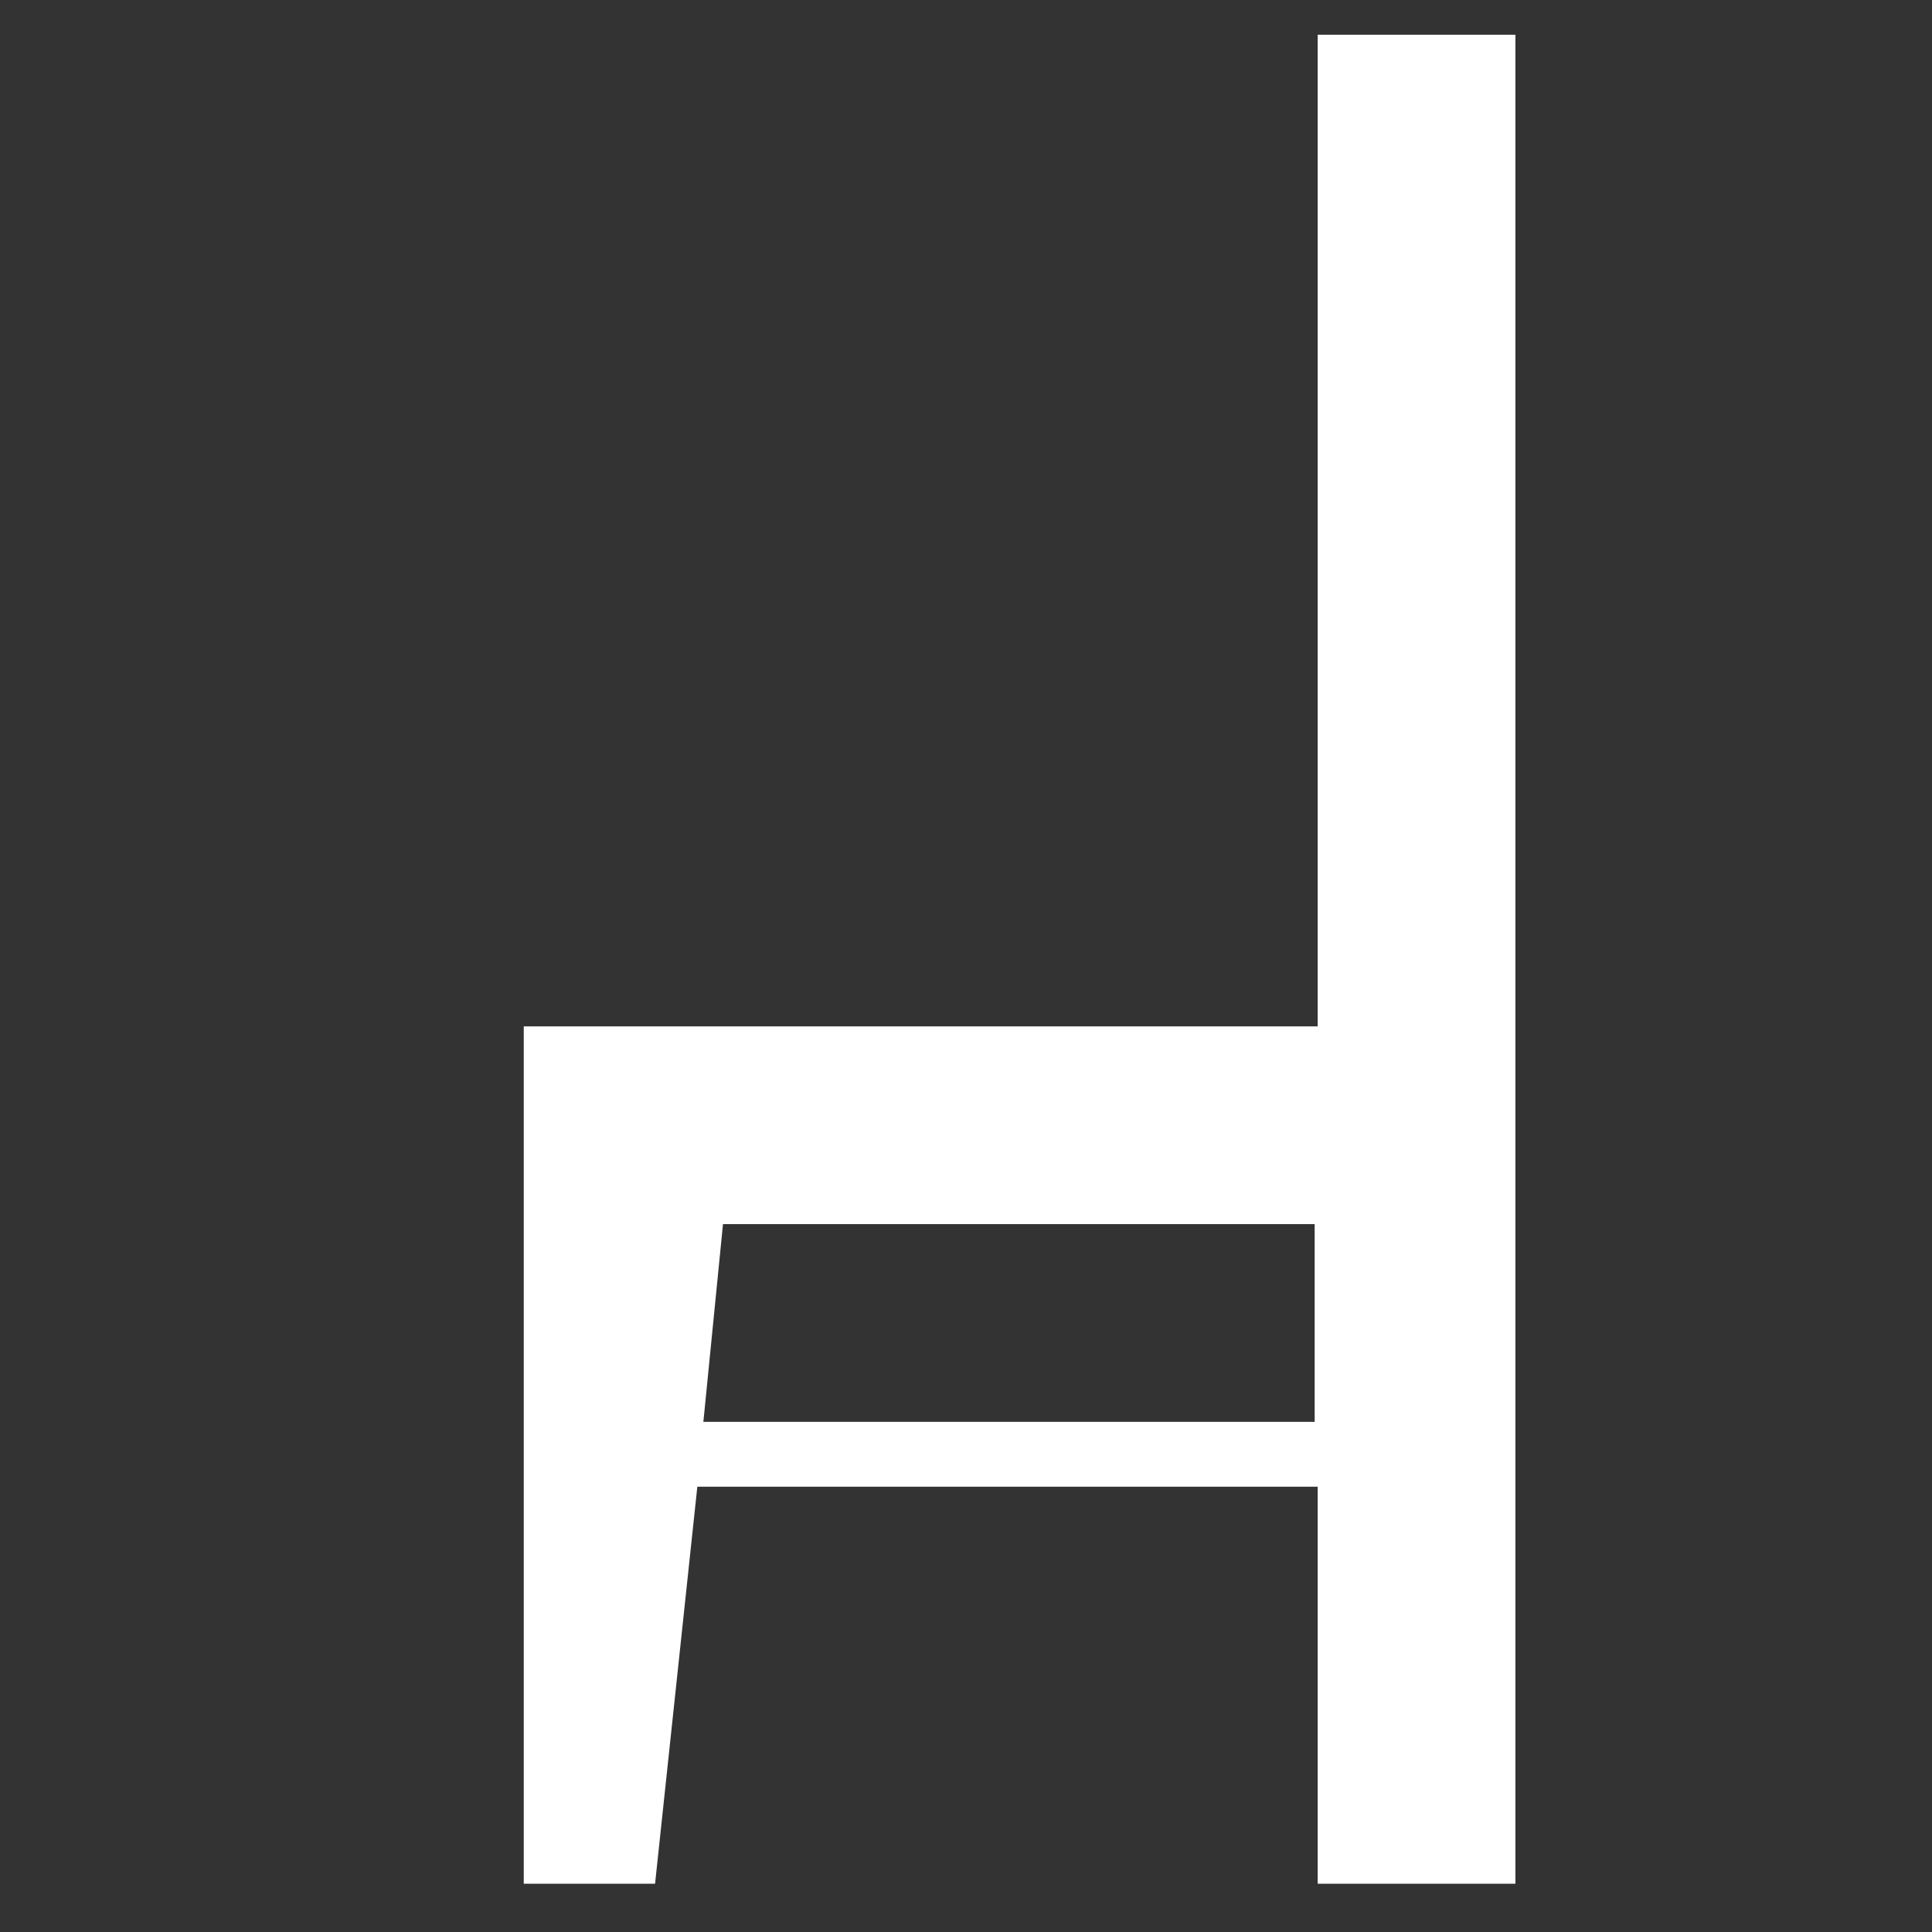 <?xml version="1.0" encoding="utf-8"?>
<!-- Generator: Adobe Illustrator 19.0.0, SVG Export Plug-In . SVG Version: 6.00 Build 0)  -->
<svg version="1.1" id="real_x5F_estate_1_" xmlns="http://www.w3.org/2000/svg" xmlns:xlink="http://www.w3.org/1999/xlink" x="0px"
	 y="0px" viewBox="-241 333 128 128" style="enable-background:new -241 333 128 128;" xml:space="preserve">
<rect x="-241" y="333" width="128" height="128" fill="#333333" stroke="none"/>
<style type="text/css">
	.st0{display:none;}
	.st1{display:inline;}
	.st2{fill:#0F0F0F;}
	.st3{fill:#FFFFFF;}
	.st4{display:inline;fill:#0F0F0F;}
</style>
<g id="sold_1_" class="st0">
	<g id="icon" class="st1">
		<g>
			<path class="st2" d="M-217.7,419.1h9.3v-9.3h-9.3V419.1z M-206.1,421.4h-2.3l0,0h-9.3v16.3h20.9v-16.3H-206.1L-206.1,421.4z
				 M-185.1,356.3l-55.9,27.9h104.7L-185.1,356.3z M-185.1,377.2c-2.6,0-4.7-2.1-4.7-4.7s2.1-4.7,4.7-4.7c2.6,0,4.7,2.1,4.7,4.7
				S-182.6,377.2-185.1,377.2z M-152.6,360.9h-11.6v6.5l11.6,5.1V360.9z M-178.2,414.5c0-10.3,6.4-18.6,16.3-18.6h14v-9.3h-81.5
				v51.2h9.3v-42h25.6v41.9h46.6V433c-7.8,0-14,0-14,0C-171.8,433.1-178.2,424.7-178.2,414.5z M-208.4,398.1h-9.3v9.3h9.3V398.1z
				 M-206.1,407.5h9.3v-9.3h-9.3V407.5z M-206.1,419.1h9.3v-9.3h-9.3V419.1z M-141.9,409.8h26.6c1.3,0,2.3-1,2.3-2.3s-1-2.3-2.3-2.3
				h-28.5C-143,406.6-142.4,408.1-141.9,409.8z M-115.3,419.1h-26.6c-0.4,1.7-1.1,3.2-1.9,4.7h28.5c1.3,0,2.3-1,2.3-2.3
				S-114,419.1-115.3,419.1z M-159.5,398.2c-9,0-16.3,7.3-16.3,16.3s7.3,16.3,16.3,16.3s16.3-7.3,16.3-16.3
				C-143.3,405.5-150.5,398.2-159.5,398.2z M-154,420.8c-0.4,0.7-0.9,1.4-1.5,1.9s-1.4,0.9-2.2,1.1c-0.1,0-0.2,0-0.3,0.1v2.5h-2.3
				v-2.2h-0.1c-0.7,0-1.3-0.1-1.8-0.2c-0.6-0.1-1-0.2-1.5-0.4c-0.4-0.2-0.8-0.3-1.1-0.5s-0.5-0.3-0.6-0.4c-0.1-0.1-0.2-0.3-0.3-0.5
				c-0.1-0.2-0.1-0.6-0.1-1c0-0.3,0-0.6,0-0.8c0-0.2,0-0.4,0.1-0.5c0-0.1,0.1-0.2,0.2-0.3c0.1-0.1,0.2-0.1,0.3-0.1s0.3,0.1,0.6,0.2
				c0.2,0.2,0.6,0.3,1,0.5c0.4,0.2,0.8,0.4,1.4,0.5c0.5,0.2,1.2,0.2,1.9,0.2c0.5,0,0.9-0.1,1.2-0.2c0.4-0.1,0.7-0.3,0.9-0.5
				c0.3-0.2,0.5-0.5,0.6-0.8s0.2-0.6,0.2-1s-0.1-0.8-0.4-1.1c-0.2-0.3-0.5-0.6-0.9-0.8s-0.8-0.5-1.3-0.7c-0.5-0.2-1-0.4-1.5-0.7
				c-0.5-0.2-1-0.5-1.5-0.8c-0.5-0.3-0.9-0.6-1.3-1.1c-0.4-0.4-0.7-0.9-0.9-1.5c-0.2-0.6-0.3-1.2-0.3-2c0-0.9,0.2-1.7,0.5-2.4
				c0.3-0.7,0.8-1.2,1.4-1.7c0.6-0.4,1.2-0.8,2-1c0.4-0.1,0.8-0.2,1.2-0.3v-2.4h2.4v2.4c0.1,0,0.2,0,0.3,0c0.4,0.1,0.9,0.2,1.3,0.3
				s0.7,0.2,1,0.4s0.5,0.3,0.6,0.4c0.1,0.1,0.2,0.2,0.2,0.2c0,0.1,0.1,0.2,0.1,0.3s0,0.3,0,0.4c0,0.2,0,0.4,0,0.6c0,0.3,0,0.5,0,0.7
				c0,0.2,0,0.4-0.1,0.5c0,0.1-0.1,0.2-0.1,0.3c-0.1,0.1-0.1,0.1-0.3,0.1s-0.3-0.1-0.5-0.2c-0.2-0.1-0.5-0.3-0.9-0.4
				c-0.3-0.2-0.7-0.3-1.2-0.4c-0.4-0.1-0.9-0.2-1.5-0.2c-0.4,0-0.8,0.1-1.1,0.2s-0.6,0.2-0.8,0.4c-0.2,0.2-0.4,0.4-0.5,0.6
				s-0.2,0.5-0.2,0.8c0,0.4,0.1,0.8,0.3,1.1c0.2,0.3,0.5,0.6,0.9,0.8c0.4,0.2,0.8,0.5,1.3,0.7c0.5,0.2,1,0.4,1.5,0.7
				c0.5,0.2,1,0.5,1.5,0.8c0.5,0.3,0.9,0.6,1.3,1.1c0.4,0.4,0.7,0.9,0.9,1.5s0.4,1.2,0.4,2C-153.4,419.2-153.6,420.1-154,420.8z
				 M-115.3,426.1h-30.1c-1.5,1.9-3.4,3.5-5.5,4.7h35.6c1.3,0,2.3-1,2.3-2.3C-113,427.1-114,426.1-115.3,426.1z M-115.3,412.1h-26.2
				c0.1,0.8,0.2,1.5,0.2,2.3c0,0.8-0.1,1.6-0.2,2.3h26.1c1.3,0,2.3-1,2.3-2.3C-113,413.2-114,412.1-115.3,412.1z"/>
		</g>
	</g>
</g>
<g id="Map_1_" class="st0">
	<g id="icon_1_" class="st1">
		<g>
			<path class="st2" d="M-235.7,362.3h34.7v16h5.3v-16h5.3V357H-241v10.7h5.3V362.3z M-169,357v5.3h50.7v13.3h-40v5.4h8v13.3h-8v5.3
				h40v32H-129v5.3h16V357H-169z M-145,394.3h-2.7V381h2.7V394.3z M-139.7,394.3h-2.7V381h2.7V394.3z M-134.3,394.3h-2.7V381h2.7
				V394.3z M-129,394.3h-2.7V381h2.7V394.3z M-123.7,394.3h-2.7V381h2.7V394.3z M-118.3,394.3h-2.7V381h2.7V394.3z M-235.7,402.3h40
				v-8h-5.3v2.7h-34.7v-8h-5.3v48h24v-5.3h-18.7V402.3z M-174.3,407.7h-5.3v24h-24v5.3h53.3v-5.3h-24V407.7z"/>
		</g>
	</g>
</g>
<g id="open_1_" class="st0">
	<g id="icon_2_" class="st1">
		<path class="st2" d="M-208.5,406.2c-2.5,0-2.8,2.4-2.8,9.6c0,7.3,0.4,9.6,2.8,9.6c2.5,0,2.9-2.3,2.9-9.6S-206,406.2-208.5,406.2z
			 M-208.5,406.2c-2.5,0-2.8,2.4-2.8,9.6c0,7.3,0.4,9.6,2.8,9.6c2.5,0,2.9-2.3,2.9-9.6S-206,406.2-208.5,406.2z M-208.5,406.2
			c-2.5,0-2.8,2.4-2.8,9.6c0,7.3,0.4,9.6,2.8,9.6c2.5,0,2.9-2.3,2.9-9.6S-206,406.2-208.5,406.2z M-189.2,407.1h-1.6v6.9h1.8
			c2.5,0,3.1-1.6,3.1-3.3C-186,408.7-186.6,407.1-189.2,407.1z M-189.2,407.1h-1.6v6.9h1.8c2.5,0,3.1-1.6,3.1-3.3
			C-186,408.7-186.6,407.1-189.2,407.1z M-208.5,406.2c-2.5,0-2.8,2.4-2.8,9.6c0,7.3,0.4,9.6,2.8,9.6c2.5,0,2.9-2.3,2.9-9.6
			S-206,406.2-208.5,406.2z M-123.1,381.8h-107.8c-6.1,0-10.1,4-10.1,10.1v47.2c0,6.2,4,10.1,10.1,10.1h107.8
			c6.1,0,10.1-3.9,10.1-10.1v-47.2C-113,385.8-117,381.8-123.1,381.8z M-208.5,429.5c-8.2,0-9.3-5.3-9.3-13.7
			c0-8.4,1.1-13.7,9.3-13.7c8.8,0,9.3,6.4,9.3,13.7C-199.2,423.1-199.6,429.5-208.5,429.5z M-188,418.7h-2.7V429h-6.3v-26.5h9.6
			c6.6,0,7.8,4.7,7.8,8.1C-179.5,415.3-181.8,418.7-188,418.7z M-161,429h-15.8v-26.5h15.3v5.1h-9.1v5.3h8.6v5.1h-8.5v6h9.5V429z
			 M-138.4,429h-7l-5.5-18.2h-0.1V429h-5.6v-26.5h7.2l5.1,17.2h0.1v-17.2h5.8V429z M-189.2,407.1h-1.6v6.9h1.8
			c2.5,0,3.1-1.6,3.1-3.3C-186,408.7-186.6,407.1-189.2,407.1z M-208.5,406.2c-2.5,0-2.8,2.4-2.8,9.6c0,7.3,0.4,9.6,2.8,9.6
			c2.5,0,2.9-2.3,2.9-9.6S-206,406.2-208.5,406.2z M-208.5,406.2c-2.5,0-2.8,2.4-2.8,9.6c0,7.3,0.4,9.6,2.8,9.6
			c2.5,0,2.9-2.3,2.9-9.6S-206,406.2-208.5,406.2z M-189.2,407.1h-1.6v6.9h1.8c2.5,0,3.1-1.6,3.1-3.3
			C-186,408.7-186.6,407.1-189.2,407.1z M-189.2,407.1h-1.6v6.9h1.8c2.5,0,3.1-1.6,3.1-3.3C-186,408.7-186.6,407.1-189.2,407.1z
			 M-208.5,406.2c-2.5,0-2.8,2.4-2.8,9.6c0,7.3,0.4,9.6,2.8,9.6c2.5,0,2.9-2.3,2.9-9.6S-206,406.2-208.5,406.2z M-167.2,357.2
			c0.2-0.7,0.3-1.5,0.3-2.3c0-5.6-4.5-10.1-10.1-10.1c-5.6,0-10.1,4.5-10.1,10.1c0,0.8,0.1,1.5,0.3,2.3l-37.4,21.3h10.1l30-16.4
			c1.9,1.8,4.3,2.9,7.1,2.9s5.2-1.1,7.1-2.9l30,16.4h10.1L-167.2,357.2z"/>
	</g>
</g>
<g id="car_x5F_garage_1_" class="st0">
	<g id="icon_3_" class="st1">
		<g>
			<path class="st2" d="M-175.3,343.9l-65.7,34.4v12.5l65.7-34.3l62.3,34.3v-12.5L-175.3,343.9z M-142.7,409.5h1.6l-9.4-25h-50
				l-9.4,25h1.6c-6,0-10.9,4.9-10.9,10.9s4.9,17.2,10.9,17.2h1.6v6.2c0,3.4,2.8,6.2,6.2,6.2c0,0,6.2-0.7,6.2-6.2v-6.2h37.5v6.2
				c0,5.5,6.2,6.2,6.2,6.2c3.4,0,6.2-2.8,6.2-6.2v-6.2h1.6c6,0,10.9-11.1,10.9-17.2C-131.7,414.4-136.6,409.5-142.7,409.5z
				 M-205.1,425.1c-2.6,0-4.7-2.1-4.7-4.7s2.1-4.7,4.7-4.7c2.6,0,4.7,2.1,4.7,4.7S-202.5,425.1-205.1,425.1z M-161.4,425.1h-25
				c-0.9,0-1.6-0.7-1.6-1.6s0.7-1.6,1.6-1.6h25c0.9,0,1.6,0.7,1.6,1.6S-160.5,425.1-161.4,425.1z M-161.4,418.9h-25
				c-0.9,0-1.6-0.7-1.6-1.6c0-0.9,0.7-1.6,1.6-1.6h25c0.9,0,1.6,0.7,1.6,1.6C-159.8,418.2-160.5,418.9-161.4,418.9z M-200.4,409.5
				l6.2-15.6h37.5l6.2,15.6H-200.4z M-145.8,425.1c-2.6,0-4.7-2.1-4.7-4.7s2.1-4.7,4.7-4.7s4.7,2.1,4.7,4.7
				S-143.2,425.1-145.8,425.1z"/>
		</g>
	</g>
</g>
<g id="hands_1_" class="st0">
	<g id="icon_4_" class="st1">
		<g>
			<path class="st2" d="M-200.9,414.7c-1.1-1.2-3-1.2-4.2-0.1l-4.3,4.1c-1.2,1.1-1.2,3-0.1,4.2s3,1.2,4.2,0.1l4.3-4.1
				C-199.8,417.8-199.8,415.9-200.9,414.7z M-192.6,419.2c-1.1-1.2-3-1.2-4.2-0.1l-6.5,6.1c-1.2,1.1-1.2,3-0.1,4.2
				c1.1,1.2,3,1.2,4.2,0.1l6.5-6.1C-191.6,422.2-191.5,420.4-192.6,419.2z M-180.4,432.1c-1.1-1.2-3-1.2-4.2-0.1l-4.3,4.1
				c-1.2,1.1-1.2,3-0.1,4.2c1.1,1.2,3,1.2,4.2,0.1l4.3-4.1C-179.4,435.1-179.3,433.3-180.4,432.1z M-209.3,352.9l-31.7,37l13.9,11.9
				l31.7-37L-209.3,352.9z M-227.4,392.9c-2.4,0.2-4.6-1.6-4.8-4.1c-0.2-2.4,1.6-4.6,4.1-4.8c2.4-0.2,4.6,1.6,4.8,4.1
				C-223.1,390.5-224.9,392.7-227.4,392.9z M-158.1,408.9c-10.1-6.6-23.1-13.7-23.1-13.7s-12.3,2.1-20.8-1.3
				c-8.6-3.4,1.9-13.7,13.8-13c-2.4-1.9-11.1-7-11.1-7l-21.2,24.8l13.7,10.4l1.4,4.3c0,0,2.3-1.3,4.9,1.1c2.6,2.3,1.7,4.5,0.8,5.7
				c1.9-1.9,6-5.3,8.3-3.4c5.1,4.2-4.5,10.7-3.8,11.4c0.9,0.9,6.1-8.7,10.4-3c1.5,2-0.8,5.4-2.4,7.3c2-2,5.7-4.9,8.8-1.9
				c2.5,2.5-2.7,8-2.7,8s4.4,2.6,6.6,0.4c2.7-2.8-9.4-14.5-9.4-14.5h3c0,0,10.3,15.7,14.9,11.1c4.1-4.1-12.5-14.5-12.5-14.5l2.7-3.2
				c0,0,14.5,16.4,18.2,11.1c3-4.2-12.5-14.3-12.5-14.3l2.7-3.2c0,0,12.2,12.5,15,8.2C-148.2,413-161.6,406.6-158.1,408.9z
				 M-173.3,384.5c0,0-20.1-3.8-27,4.2c-6.5,7.5,24.7,3.5,23.4,4.5c3.1,3.4,26.6,17.4,26.6,17.4l16.7-11.1l-18.4-26.8L-173.3,384.5z
				 M-200.7,421.3c0,0,0.5-0.4,1.1-1.1C-200.3,420.9-200.7,421.3-200.7,421.3z M-139.5,353.3l-14.4,10.1l26.5,39.5l14.4-10.1
				L-139.5,353.3z M-126.3,393.9c-2.4,0.2-4.6-1.6-4.8-4.1c-0.2-2.4,1.6-4.6,4.1-4.8c2.4-0.2,4.6,1.6,4.8,4.1
				S-123.9,393.7-126.3,393.9z M-187.2,432.5c-0.8,0.8-1.3,1.5-1.3,1.5S-187.9,433.4-187.2,432.5z M-186.5,425.6
				c-1.1-1.2-3-1.2-4.2-0.1l-6.5,6.1c-1.2,1.1-1.2,3-0.1,4.2c1.1,1.2,3,1.2,4.2,0.1l6.5-6.1C-185.5,428.7-185.4,426.8-186.5,425.6z"
				/>
		</g>
	</g>
</g>
<g id="agreement_1_" class="st0">
	<g id="icon_5_" class="st1">
		<g>
			<path class="st2" d="M-160.2,333h-64v128h94.3v-94.3h-30.3V333z M-180.4,346.5l16.8,13.5h-6.7v13.5h-6.7v-6.7h-6.7v6.7h-6.7
				v-13.6h-6.7L-180.4,346.5z M-210.7,397h67.4v3.4h-67.4V397z M-210.7,407.1h67.4v3.4h-67.4V407.1z M-210.7,417.2h67.4v3.4h-67.4
				V417.2z M-180.4,430.7h-30.3v-3.4h30.3V430.7z M-146.3,453.7c1.8-2.6-3.2-14.1-3.2-14.1L-153,454l-4.3-8.1l-6.3,11.7l3.6-21.6
				l7.2,12.1c-2.9-8.4-0.2-18.5,6.8-12.1C-138.9,442.3-146.3,453.7-146.3,453.7z M-143.3,386.9v3.4h-67.4v-3.4H-143.3z M-156.8,333
				v30.3h26.9L-156.8,333z"/>
		</g>
	</g>
</g>
<g id="door_1_" class="st0">
	<g id="icon_6_" class="st1">
		<g>
			<path class="st2" d="M-228.9,333v3.5h3.5V461h3.4V336.5h90V461h3.5V336.5h3.5V333H-228.9z M-218.5,461h83V339.9h-83V461z
				 M-173.5,353.7h24.2v13.9h-24.2V353.7z M-173.5,374.5h24.2v13.9h-24.2V374.5z M-173.5,395.3h24.2v13.8h-24.2V395.3z M-177,424.1
				h17.7c0,0,0.3,0.5,0.6-0.3c1-2.5,3.4-4.3,6.2-4.3c3.7,0,6.7,3.1,6.7,6.9s-3,6.9-6.7,6.9c-2.7,0-5-1.7-6.1-4
				c-0.4-0.9-0.6-0.6-0.6-0.6H-177V424.1z M-204.7,353.7h24.2v13.9h-24.2V353.7z M-204.7,374.5h24.2v13.9h-24.2V374.5z
				 M-204.7,395.3h24.2v13.8h-24.2V395.3z"/>
		</g>
	</g>
</g>
<g id="building_1_" class="st0">
	<g id="icon_7_" class="st1">
		<path class="st2" d="M-152.4,344.5h-13.1l-75.5,36.1V443v6.6h74.5h14.3h39.2V443v-78.8L-152.4,344.5z M-152.4,351.1l32.8,16.4v6.5
			l-32.8-13.1V351.1z M-152.4,370.7l32.8,13.1V397l-32.8-9.8C-152.4,387.2-152.4,370.7-152.4,370.7z M-152.4,397l32.8,9.8v16.4
			l-32.8-9.8C-152.4,413.4-152.4,397-152.4,397z M-165.5,397v16.4l-68.9,16.4V420L-165.5,397z M-234.4,410.1v-9.8l68.9-29.5v16.4
			L-234.4,410.1z M-165.5,351.1v9.8l-68.9,29.5v-6.6L-165.5,351.1z M-166.1,442.9h-68.3v-6.6l68.9-13.1v19.7
			C-165.5,442.9-166.1,442.9-166.1,442.9z M-152.2,442.9h-0.2v-19.6l32.8,9.8v9.8C-119.6,442.9-152.2,442.9-152.2,442.9z"/>
	</g>
</g>
<g id="Wash_x5F_basin_1_" class="st0">
	<g id="icon_8_" class="st1">
		<g>
			<path class="st2" d="M-160.5,382.5v-8.3h-8.3c0-8.5,0-2.8,0-16.5c0-13.7-4-24.8-14.5-24.8c-5.1,0-9.6,4.5-12.1,11.3
				c-1.5,3.9,6.4,6.1,7.2,3.3c1.1-3.9,2.9-6.5,4.9-6.4c5.6,0.3,6.2,7.4,6.2,16.5s0,8.6,0,16.5h-8.3v8.3h-45.3c0,0,0,3,0,6.2
				c0,12.7,17.7,22,34,27l7.3,16.4v29h28.9v-28.9l8.3-16.5c16.1-5,33-14.3,33-26.8c0-2.7,0-6.2,0-6.2h-41.3V382.5z M-189.5,370.2
				h-8.3c-2.3,0-4.1,1.8-4.1,4.1c0,2.3,1.8,4.1,4.1,4.1h8.3c2.3,0,4.1-1.8,4.1-4.1C-185.4,372-187.2,370.2-189.5,370.2z
				 M-156.4,378.4h8.3c2.3,0,4.1-1.8,4.1-4.1c0-2.3-1.8-4.1-4.1-4.1h-8.3c-2.3,0-4.1,1.8-4.1,4.1
				C-160.5,376.6-158.7,378.4-156.4,378.4z"/>
		</g>
	</g>
</g>
<g id="table_1_" class="st0">
	<g id="icon_9_" class="st1">
		<g>
			<path class="st2" d="M-217.7,427.5h81.5v-23.2h-81.5V427.5z M-177,410.1c3.2,0,5.8,2.6,5.8,5.8c0,3.2-2.6,5.8-5.8,5.8
				s-5.8-2.6-5.8-5.8C-182.8,412.7-180.2,410.1-177,410.1z M-241,354.8v14.5h5.8v69.8h11.6v-69.7h93.1v69.8h11.6v-69.8h5.8v-14.6
				H-241z M-217.7,398.5h81.5v-23.3h-81.5V398.5z M-177,381c3.2,0,5.8,2.6,5.8,5.8c0,3.2-2.6,5.8-5.8,5.8s-5.8-2.6-5.8-5.8
				C-182.8,383.6-180.2,381-177,381z"/>
		</g>
	</g>
</g>
<g id="bed_1_" class="st0">
	<g id="icon_10_" class="st1">
		<g>
			<path class="st2" d="M-241,441.8h12.8l3.2-16h96l3.2,16h12.8v-25.6h-128V441.8z M-221.8,384.2c0-3.5,2.9-6.4,6.4-6.4h25.6
				c3.5,0,6.4,2.9,6.4,6.4v6.4h12.8v-6.4c0-3.5,2.9-6.4,6.4-6.4h25.6c3.5,0,6.4,2.9,6.4,6.4v6.4h9.6V365c0,0-26.5-12.8-53.4-12.8
				c-27.5,0-55.4,12.8-55.4,12.8v25.6h9.6V384.2z M-119.4,393.8h-12.8h-38.4h-12.8h-38.4h-12.8c-3.5,0-6.4,2.9-6.4,6.4V413h128
				v-12.8C-113,396.7-115.9,393.8-119.4,393.8z"/>
		</g>
	</g>
</g>
<g id="search_x5F_home_1_" class="st0">
	<g id="icon_11_" class="st1">
		<g>
			<path class="st2" d="M-168.5,422.4c-4.8-0.9-9.2-2.7-13.1-5.3v18.8h23.2v-13.2C-161.6,423.1-165,423-168.5,422.4z M-185.5,362.2
				l-6.4-3.8l-49.1,25.8v7.8h7.7v43.9h23.3v-31h17.2c-2.1-3.9-3.6-8.2-4.1-12.7C-198.2,380.2-193.5,369.4-185.5,362.2z
				 M-182.2,364.1c-2.8,2.6-13.7,14.6-7.1,35.6c0.6,1.9,1.6,3.6,2.8,5.2h4.9v4.3c9.4,6.2,23.2,7.2,23.2,7.2V392h10.4v-7.7
				L-182.2,364.1z"/>
		</g>
	</g>
	<g id="icon_12_" class="st1">
		<g>
			<path class="st2" d="M-140.7,365.8c-12.1-12.1-31.7-12.1-43.8,0c-12.1,12.1-12.1,31.7,0,43.8s31.7,12.1,43.8,0
				S-128.6,377.9-140.7,365.8z M-179.1,404.1c-9.1-9.1-9.1-23.8,0-32.9c9.1-9.1,23.8-9.1,32.9,0c9.1,9.1,9.1,23.8,0,32.9
				C-155.3,413.2-170,413.2-179.1,404.1z M-128.7,414.3l-1.8,1.8l-8.4-8.4l-3.7,3.7l8.4,8.4l-1.8,1.8l15.7,15.7l7.3-7.3
				L-128.7,414.3z"/>
		</g>
	</g>
</g>
<g id="Key_1_" class="st0">
	<g id="icon_13_" class="st1">
		<g>
			<path class="st2" d="M-148.4,349.8c-19.5,0-35.4,15.8-35.4,35.4c0,1.3,0.2,4,0.2,4l-50.7,31.4l-6.7,16.9l16.8,6.7l3.4-13.5
				l13.5,6.7l3.4-13.5l13.5,6.7l3.4-13.5l10,3.5c0,0,4-2,9.6-5.6c5.5,3.5,12,5.6,19,5.6c19.5,0,35.4-15.8,35.4-35.4
				C-113,365.7-128.8,349.8-148.4,349.8z M-143.3,393.6c-5.6,0-10.1-4.5-10.1-10.1s4.5-10.1,10.1-10.1s10.1,4.5,10.1,10.1
				C-133.2,389.1-137.7,393.6-143.3,393.6z"/>
		</g>
	</g>
</g>
<path class="st3" d="M-153.7,335.3V401h-52.6v13.1v43.7h8.7l2.8-26.3h41.1v26.3h13.1V335.3H-153.7z M-153.7,427.2h-40.7l1.3-13.1
	h39.2v13.1H-153.7z"/>
<g id="Lamp_1_" class="st0">
	<path id="icon_42_" class="st4" d="M-170.6,388.5v17.1c2.7,0,3.7,3.2,3.7,5.9v4.9c0,0,14.9,6.8,14.9,19.9
		c0,13.1-10.7,24.7-10.7,24.7h-28c0,0-10.4-11.6-10.7-24.8c0-13.5,14.9-19.9,14.9-19.9v-4.9c0-2.7,0.3-5.9,3-5.9v-17H-209v34.1
		c2.1,0.6,4.3,2,4.3,4.3c0,2.7-5.8,8.5-8.5,8.5s-8.5-5.8-8.5-8.5c0-2.3,2.2-3.7,4.3-4.3v-34.1h-12.9l34.1-55.5h38.4l34.1,55.5
		H-170.6z"/>
</g>
<g id="Sofa_1_" class="st0">
	<g id="icon_16_" class="st1">
		<g>
			<path class="st2" d="M-123.9,379.3c-7.3,0-10.9,8.2-10.9,8.2s-2.7,7.8-2.7,16.3c0,3.1,0.2,6.3,0.5,9.3c-8-2.4-24.3-6.6-38.6-6.6
				c-14.4,0-32.7,4.4-41.4,6.8c0.3-3.1,0.5-6.4,0.5-9.5c0-9.1-2.7-16.3-2.7-16.3s-3.6-8.2-10.9-8.2c-6.3,0-10.9,2.2-10.9,10.9
				c0,8.7,16.3,38.1,16.3,38.1h2.7h2.7h13.6v8.2h10.9v-8.2h38.1v8.2h10.9v-8.2h10.9h2.7h2.7c0,0,16.3-29.4,16.3-38.1
				C-113,381.5-117.6,379.3-123.9,379.3z M-216.5,384.7c1.1,2.5,2.7,12.6,2.7,19.1c0,3.7,0,5,0,5.4c0,0,19.8-5.4,38.1-5.4
				c18.5,0,35.4,5.4,35.4,5.4c0-0.7,0-2.3,0-5.4c0-3.1,1.4-15.8,2.7-19.1c1.9-4.8,13.6-10.9,13.6-10.9c0-3-3-3.9-5.4-5.4
				c0,0-25.1-10.9-46.3-10.9c-21,0-46.3,10.9-46.3,10.9c-2.6,1.4-5.4,2.4-5.4,5.4C-227.4,373.9-217.6,382.2-216.5,384.7z"/>
		</g>
	</g>
</g>
<g id="Sale_1_" class="st0">
	<g id="Base" class="st1">
		<path class="st2" d="M-176.5,392.1h-0.1l-2.2,12.1h4.6L-176.5,392.1z M-176.5,392.1h-0.1l-2.2,12.1h4.6L-176.5,392.1z
			 M-130.3,369.3v6.9h-24.2v-6.9h-31.1v6.9h-24.3v-6.9h-13.8v51.9c0,3.8,3.1,6.9,6.9,6.9h93.4c3.8,0,6.9-3.1,6.9-6.9v-51.9H-130.3z
			 M-198.1,414.8c-4.6,0-8.9-1.4-8.9-7.1V406h6.2v1c0,2,0.6,3.6,2.8,3.6s2.9-1.7,2.9-3.2c0-5.9-11.7-2.6-11.7-12.8
			c0-4.3,2.3-8,8.9-8c6.4,0,8.7,3.3,8.7,7.4v0.6h-6.2c0-1.3-0.1-2.2-0.5-2.8c-0.4-0.7-1-1-1.9-1c-1.6,0-2.6,1-2.6,2.9
			c0,5.7,11.7,2.8,11.7,12.4C-188.8,412.4-192.2,414.8-198.1,414.8z M-172.2,414.3l-1-5.2h-6.5l-0.9,5.2h-6.6l6.9-27.2h8l6.8,27.2
			H-172.2z M-149,414.3h-15.6v-27.2h6.4v22h9.2V414.3z M-131.2,414.3h-16.2v-27.2h15.7v5.2h-9.3v5.4h8.8v5.2h-8.8v6.2h9.8V414.3z
			 M-176.6,392.1l-2.2,12.1h4.6l-2.3-12.1H-176.6z M-176.5,392.1h-0.1l-2.2,12.1h4.6L-176.5,392.1z M-176.5,392.1h-0.1l-2.2,12.1
			h4.6L-176.5,392.1z M-133.8,355.5V352h-17.3v3.5h-38V352h-17.3v3.5h-24.2v-1.7c0-2.9-2.3-5.2-5.2-5.2c-2.9,0-5.2,2.3-5.2,5.2v91.7
			h10.4v-79.6h24.2v6.9h17.3v-6.9h38.1v6.9h17.3v-6.9h20.7v-10.4H-133.8z"/>
	</g>
</g>
<g id="Rent_1_" class="st0">
	<g id="Base_1_" class="st1">
		<path class="st2" d="M-203,391.6h-2v7h2c2.6,0,3.3-1.9,3.3-3.6C-199.7,393-200.5,391.6-203,391.6z M-203,391.6h-2v7h2
			c2.6,0,3.3-1.9,3.3-3.6C-199.7,393-200.5,391.6-203,391.6z M-203,391.6h-2v7h2c2.6,0,3.3-1.9,3.3-3.6
			C-199.7,393-200.5,391.6-203,391.6z M-203,391.6h-2v7h2c2.6,0,3.3-1.9,3.3-3.6C-199.7,393-200.5,391.6-203,391.6z M-130.3,369.3
			v6.9h-24.2v-6.9h-31.1v6.9h-24.3v-6.9h-13.8v51.9c0,3.8,3.1,6.9,6.9,6.9h93.4c3.8,0,6.9-3.1,6.9-6.9v-51.9H-130.3z M-192.3,414.3
			h-6.9c-0.5-0.9-0.7-2.4-0.7-5.5c0-4.7-0.6-5.7-2.7-5.7h-2.4v11.2h-6.4v-27.2h10.7c5.5,0,7.3,3.4,7.3,7.1c0,4-1.6,5.9-4.6,6.6v0.1
			c4,0.6,4.3,3.1,4.4,6.8c0.1,5.4,0.3,5.9,1.2,6.3L-192.3,414.3L-192.3,414.3z M-174.4,414.3h-16.2v-27.2h15.7v5.2h-9.3v5.4h8.8v5.2
			h-8.8v6.2h9.8V414.3z M-151.2,414.3h-7.2l-5.6-18.7h-0.1v18.7h-5.7v-27.2h7.4l5.2,17.7h0.1v-17.7h5.9
			C-151.2,387.1-151.2,414.3-151.2,414.3z M-129.6,392.3h-5.7v22h-6.4v-22h-5.7v-5.2h17.8C-129.6,387.1-129.6,392.3-129.6,392.3z
			 M-203,391.6h-2v7h2c2.6,0,3.3-1.9,3.3-3.6C-199.7,393-200.5,391.6-203,391.6z M-203,391.6h-2v7h2c2.6,0,3.3-1.9,3.3-3.6
			C-199.7,393-200.5,391.6-203,391.6z M-203,391.6h-2v7h2c2.6,0,3.3-1.9,3.3-3.6C-199.7,393-200.5,391.6-203,391.6z M-133.8,355.5
			V352h-17.3v3.5h-38V352h-17.3v3.5h-24.2v-1.7c0-2.9-2.3-5.2-5.2-5.2c-2.9,0-5.2,2.3-5.2,5.2v91.7h10.4v-79.6h24.2v6.9h17.3v-6.9
			h38.1v6.9h17.3v-6.9h20.7v-10.4H-133.8z"/>
	</g>
</g>
<g id="Fence_1_" class="st0">
	<g id="icon_19_" class="st1">
		<g>
			<path class="st2" d="M-113,394.3v-10.9h-8.2v-10.9l-10.9-8.2l-10.9,8.2v10.9h-8.2v-10.9l-10.8-8.2l-10.9,8.2v10.9h-8.2v-10.9
				l-10.9-8.2l-10.9,8.2v10.9h-8.1v-10.9l-10.9-8.2l-10.9,8.2v10.9h-8.2v10.9h8.2v13.6h-8.2v10.9h8.2v10.9h21.8v-10.9h8.2v10.9h21.8
				v-10.9h8.2v10.9h21.8v-10.9h8v10.9h21.8v-10.9h8.2v-10.9h-8.2v-13.6H-113z M-227.4,416.1c-1.5,0-2.7-1.2-2.7-2.7s1.2-2.7,2.7-2.7
				s2.7,1.2,2.7,2.7S-225.9,416.1-227.4,416.1z M-227.4,391.6c-1.5,0-2.7-1.2-2.7-2.7s1.2-2.7,2.7-2.7s2.7,1.2,2.7,2.7
				C-224.7,390.3-225.9,391.6-227.4,391.6z M-216.5,416.1c-1.5,0-2.7-1.2-2.7-2.7s1.2-2.7,2.7-2.7s2.7,1.2,2.7,2.7
				S-215,416.1-216.5,416.1z M-216.5,391.6c-1.5,0-2.7-1.2-2.7-2.7s1.2-2.7,2.7-2.7s2.7,1.2,2.7,2.7
				C-213.8,390.3-215,391.6-216.5,391.6z M-202.9,407.9h-8.1v-13.6h8.2L-202.9,407.9L-202.9,407.9z M-197.4,416.1
				c-1.5,0-2.7-1.2-2.7-2.7s1.2-2.7,2.7-2.7s2.7,1.2,2.7,2.7S-195.9,416.1-197.4,416.1z M-197.4,391.6c-1.5,0-2.7-1.2-2.7-2.7
				s1.2-2.7,2.7-2.7s2.7,1.2,2.7,2.7C-194.7,390.3-195.9,391.6-197.4,391.6z M-186.5,416.1c-1.5,0-2.7-1.2-2.7-2.7s1.2-2.7,2.7-2.7
				s2.7,1.2,2.7,2.7S-185,416.1-186.5,416.1z M-186.5,391.6c-1.5,0-2.7-1.2-2.7-2.7s1.2-2.7,2.7-2.7s2.7,1.2,2.7,2.7
				C-183.8,390.3-185,391.6-186.5,391.6z M-172.9,407.9h-8.2v-13.6h8.2V407.9z M-167.5,416.1c-1.5,0-2.7-1.2-2.7-2.7
				s1.2-2.7,2.7-2.7s2.7,1.2,2.7,2.7S-166,416.1-167.5,416.1z M-167.5,391.6c-1.5,0-2.7-1.2-2.7-2.7s1.2-2.7,2.7-2.7
				s2.7,1.2,2.7,2.7C-164.7,390.3-166,391.6-167.5,391.6z M-156.6,416.1c-1.5,0-2.7-1.2-2.7-2.7s1.2-2.7,2.7-2.7s2.7,1.2,2.7,2.7
				S-155.1,416.1-156.6,416.1z M-156.6,391.6c-1.5,0-2.7-1.2-2.7-2.7s1.2-2.7,2.7-2.7s2.7,1.2,2.7,2.7
				C-153.9,390.3-155.1,391.6-156.6,391.6z M-143,407.9h-8.2v-13.6h8.2V407.9z M-137.5,416.1c-1.5,0-2.7-1.2-2.7-2.7
				s1.2-2.7,2.7-2.7s2.7,1.2,2.7,2.7S-136,416.1-137.5,416.1z M-137.5,391.6c-1.5,0-2.7-1.2-2.7-2.7s1.2-2.7,2.7-2.7
				s2.7,1.2,2.7,2.7C-134.8,390.3-136,391.6-137.5,391.6z M-126.6,416.1c-1.5,0-2.7-1.2-2.7-2.7s1.2-2.7,2.7-2.7
				c1.5,0,2.7,1.2,2.7,2.7S-125.1,416.1-126.6,416.1z M-126.6,391.6c-1.5,0-2.7-1.2-2.7-2.7s1.2-2.7,2.7-2.7c1.5,0,2.7,1.2,2.7,2.7
				C-123.9,390.3-125.1,391.6-126.6,391.6z"/>
		</g>
	</g>
</g>
<g id="House_1_" class="st0">
	<g id="icon_20_" class="st1">
		<g>
			<path class="st2" d="M-154.9,385.4l-41.9-25.6l-44.2,25.6v4.6h86.1V385.4z M-152.9,387.9l0.3,4.4h-9.3l48.9,14v-7L-152.9,387.9z
				 M-231.7,434.2h23.3v-13.9h20.9v13.9h23.3v-41.8h-67.5V434.2z M-208.4,397h20.9v7h-9.3v-7h-2.4v7h-9.3v-7H-208.4z M-208.4,406.3
				h9.3v7h2.4v-7h9.3v7h-21V406.3z M-161.9,434.2h48.9v-25.6l-48.9-14V434.2z M-143.3,431.9h-7v-7h7V431.9z M-133.9,431.9h-7v-7h7
				V431.9z M-124.6,431.9h-7v-7h7V431.9z M-115.3,431.9h-7v-7h7V431.9z M-159.5,399.3l44.2,11.7v11.6h-44.2V399.3z M-159.5,424.9h7
				v7h-7V424.9z"/>
		</g>
	</g>
</g>
</svg>

